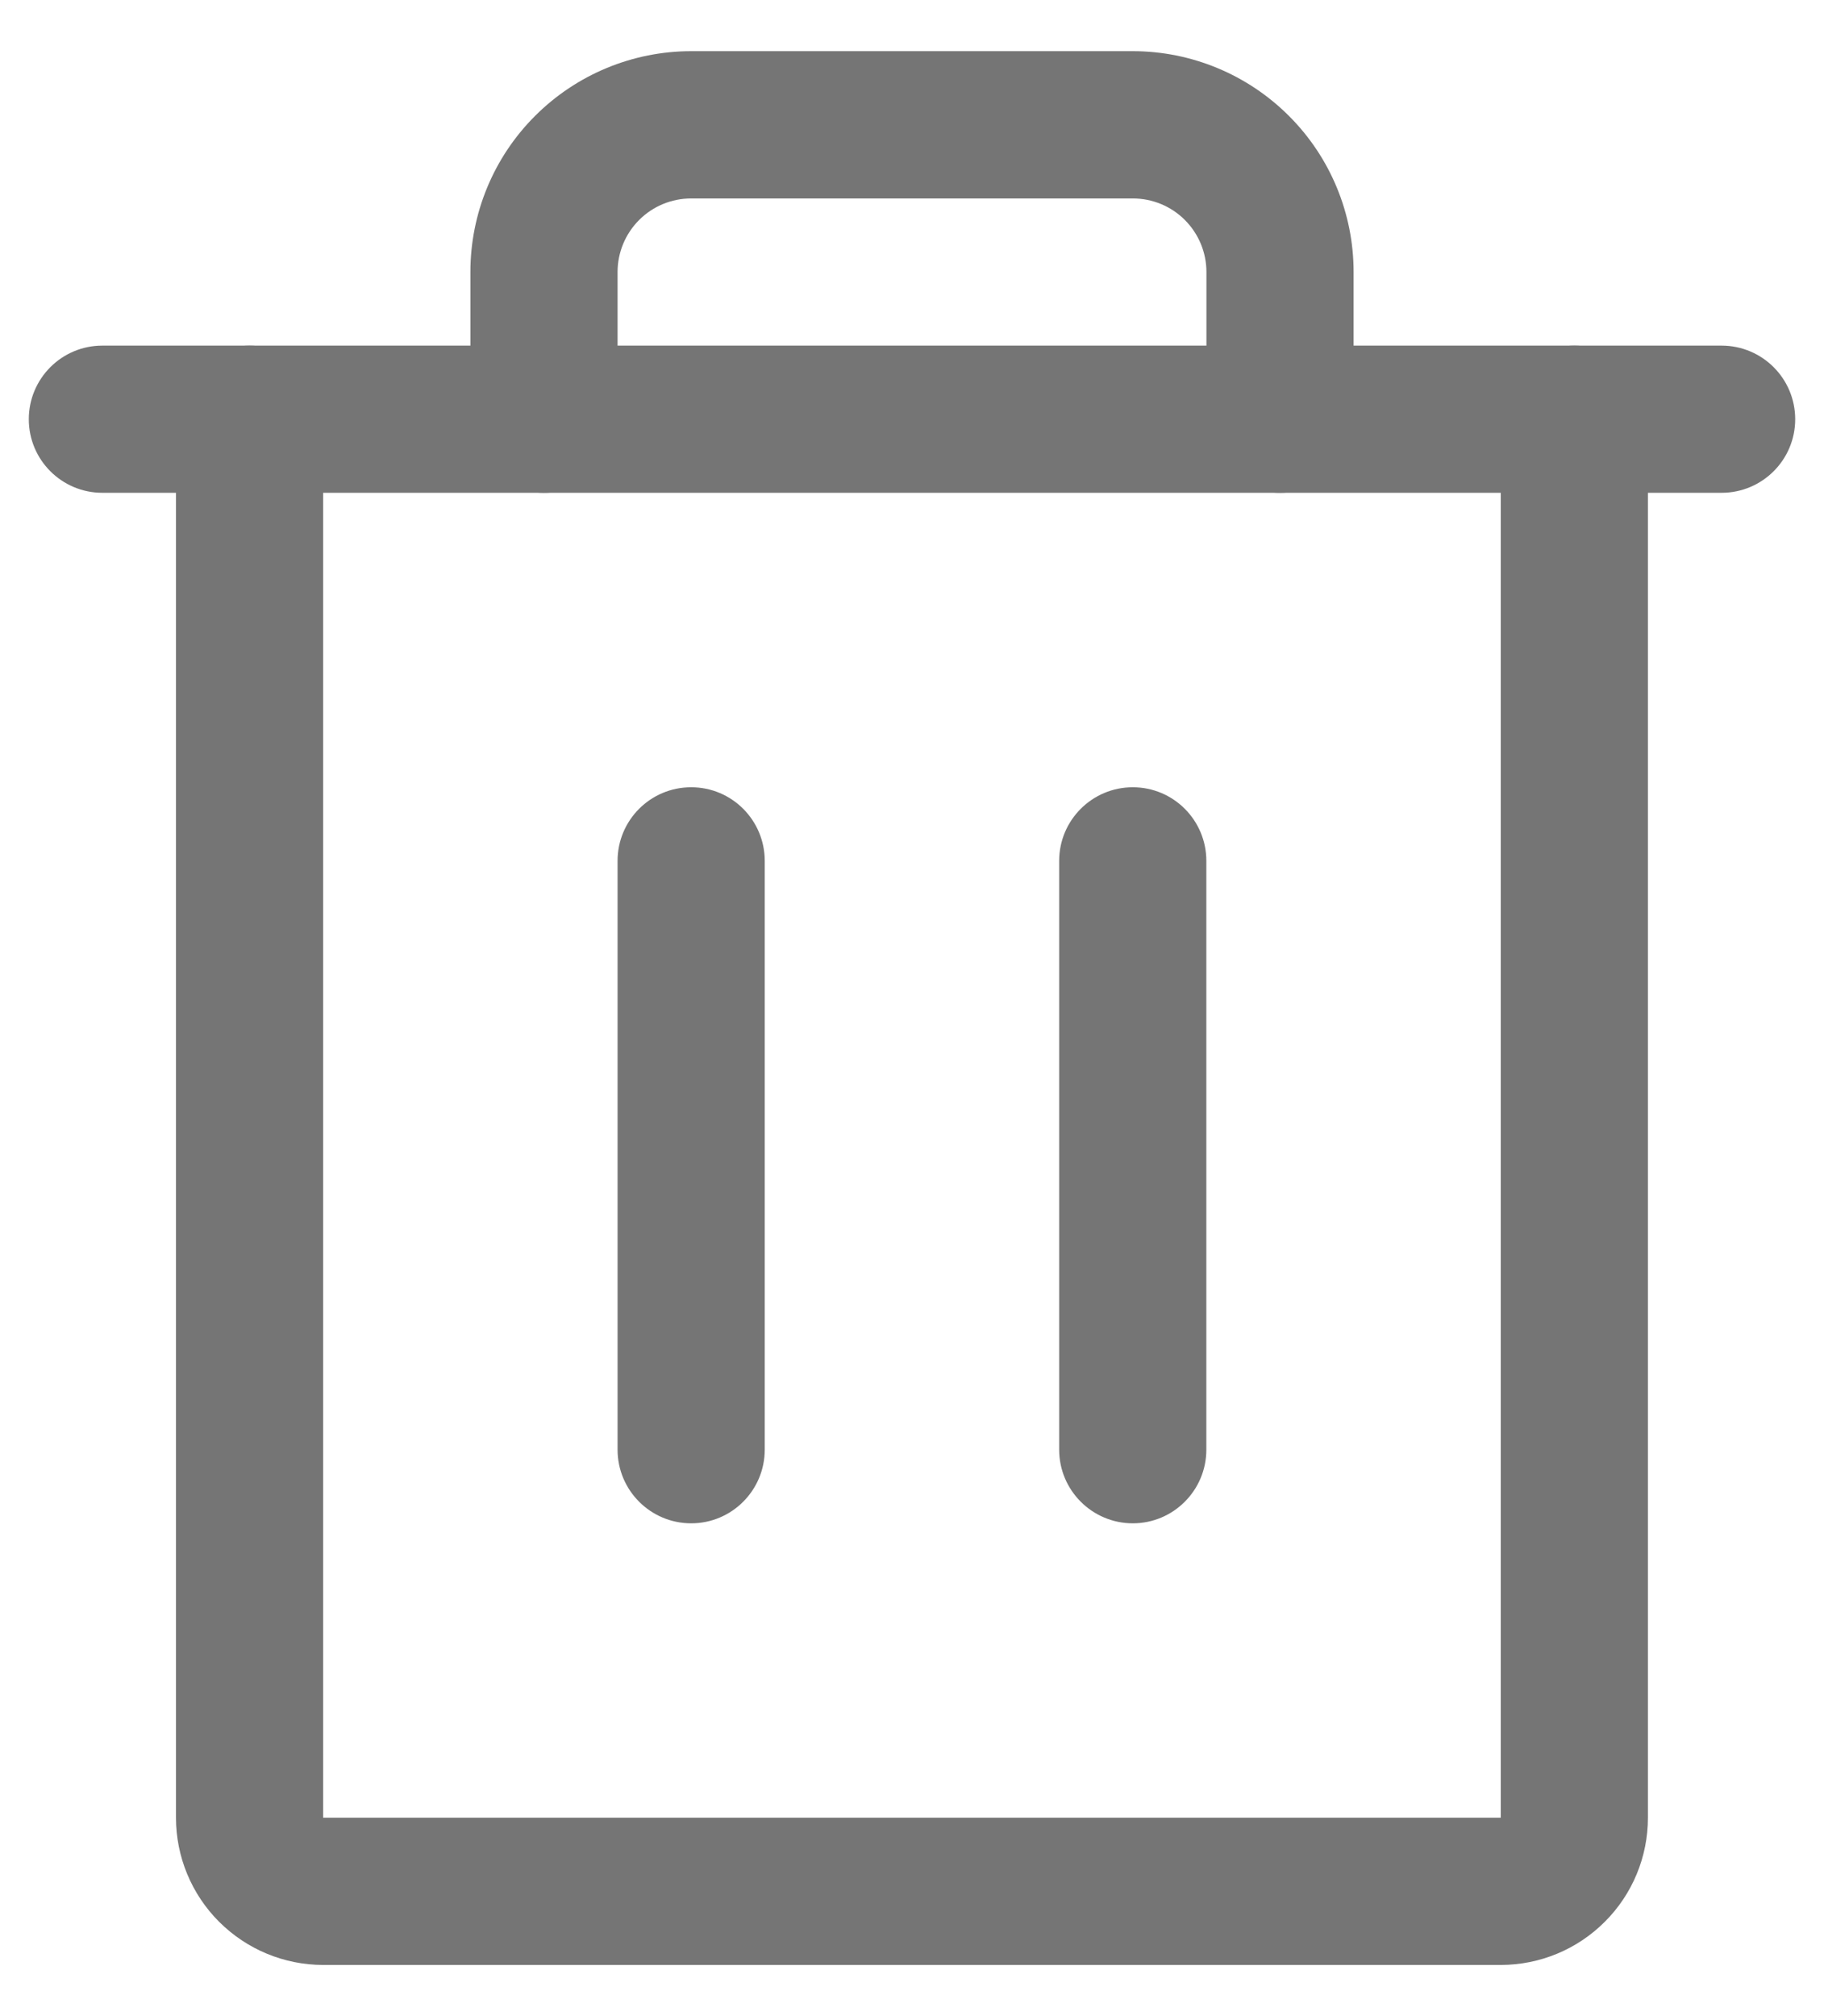 <svg width="19" height="21" viewBox="0 0 19 21" fill="none" xmlns="http://www.w3.org/2000/svg">
<path fill-rule="evenodd" clip-rule="evenodd" d="M0.3 4.367C0.3 3.943 0.643 3.6 1.066 3.6H17.933C18.357 3.6 18.7 3.943 18.7 4.367C18.7 4.79 18.357 5.133 17.933 5.133H1.066C0.643 5.133 0.3 4.79 0.3 4.367Z" fill="#757575"/>
<path fill-rule="evenodd" clip-rule="evenodd" d="M7.2 8.2C7.623 8.2 7.966 8.543 7.966 8.967V15.1C7.966 15.523 7.623 15.867 7.2 15.867C6.776 15.867 6.433 15.523 6.433 15.1V8.967C6.433 8.543 6.776 8.2 7.2 8.2Z" fill="#757575"/>
<path fill-rule="evenodd" clip-rule="evenodd" d="M11.8 8.2C12.223 8.2 12.566 8.543 12.566 8.967V15.1C12.566 15.523 12.223 15.867 11.8 15.867C11.377 15.867 11.033 15.523 11.033 15.1V8.967C11.033 8.543 11.377 8.2 11.8 8.2Z" fill="#757575"/>
<path fill-rule="evenodd" clip-rule="evenodd" d="M2.6 3.6C3.023 3.6 3.366 3.943 3.366 4.367V18.933H15.633V4.367C15.633 3.943 15.976 3.6 16.4 3.6C16.823 3.6 17.166 3.943 17.166 4.367V18.933C17.166 19.34 17.005 19.73 16.717 20.017C16.43 20.305 16.04 20.467 15.633 20.467H3.366C2.96 20.467 2.57 20.305 2.282 20.017C1.995 19.73 1.833 19.34 1.833 18.933V4.367C1.833 3.943 2.176 3.6 2.6 3.6Z" fill="#757575"/>
<path fill-rule="evenodd" clip-rule="evenodd" d="M5.574 1.207C6.005 0.776 6.59 0.533 7.2 0.533H11.8C12.41 0.533 12.995 0.776 13.426 1.207C13.858 1.638 14.1 2.223 14.1 2.833V4.367C14.1 4.79 13.757 5.133 13.333 5.133C12.91 5.133 12.567 4.79 12.567 4.367V2.833C12.567 2.63 12.486 2.435 12.342 2.291C12.198 2.147 12.003 2.067 11.8 2.067H7.2C6.997 2.067 6.802 2.147 6.658 2.291C6.514 2.435 6.433 2.63 6.433 2.833V4.367C6.433 4.79 6.09 5.133 5.667 5.133C5.243 5.133 4.9 4.79 4.9 4.367V2.833C4.9 2.223 5.142 1.638 5.574 1.207Z" fill="#757575"/>
</svg>
